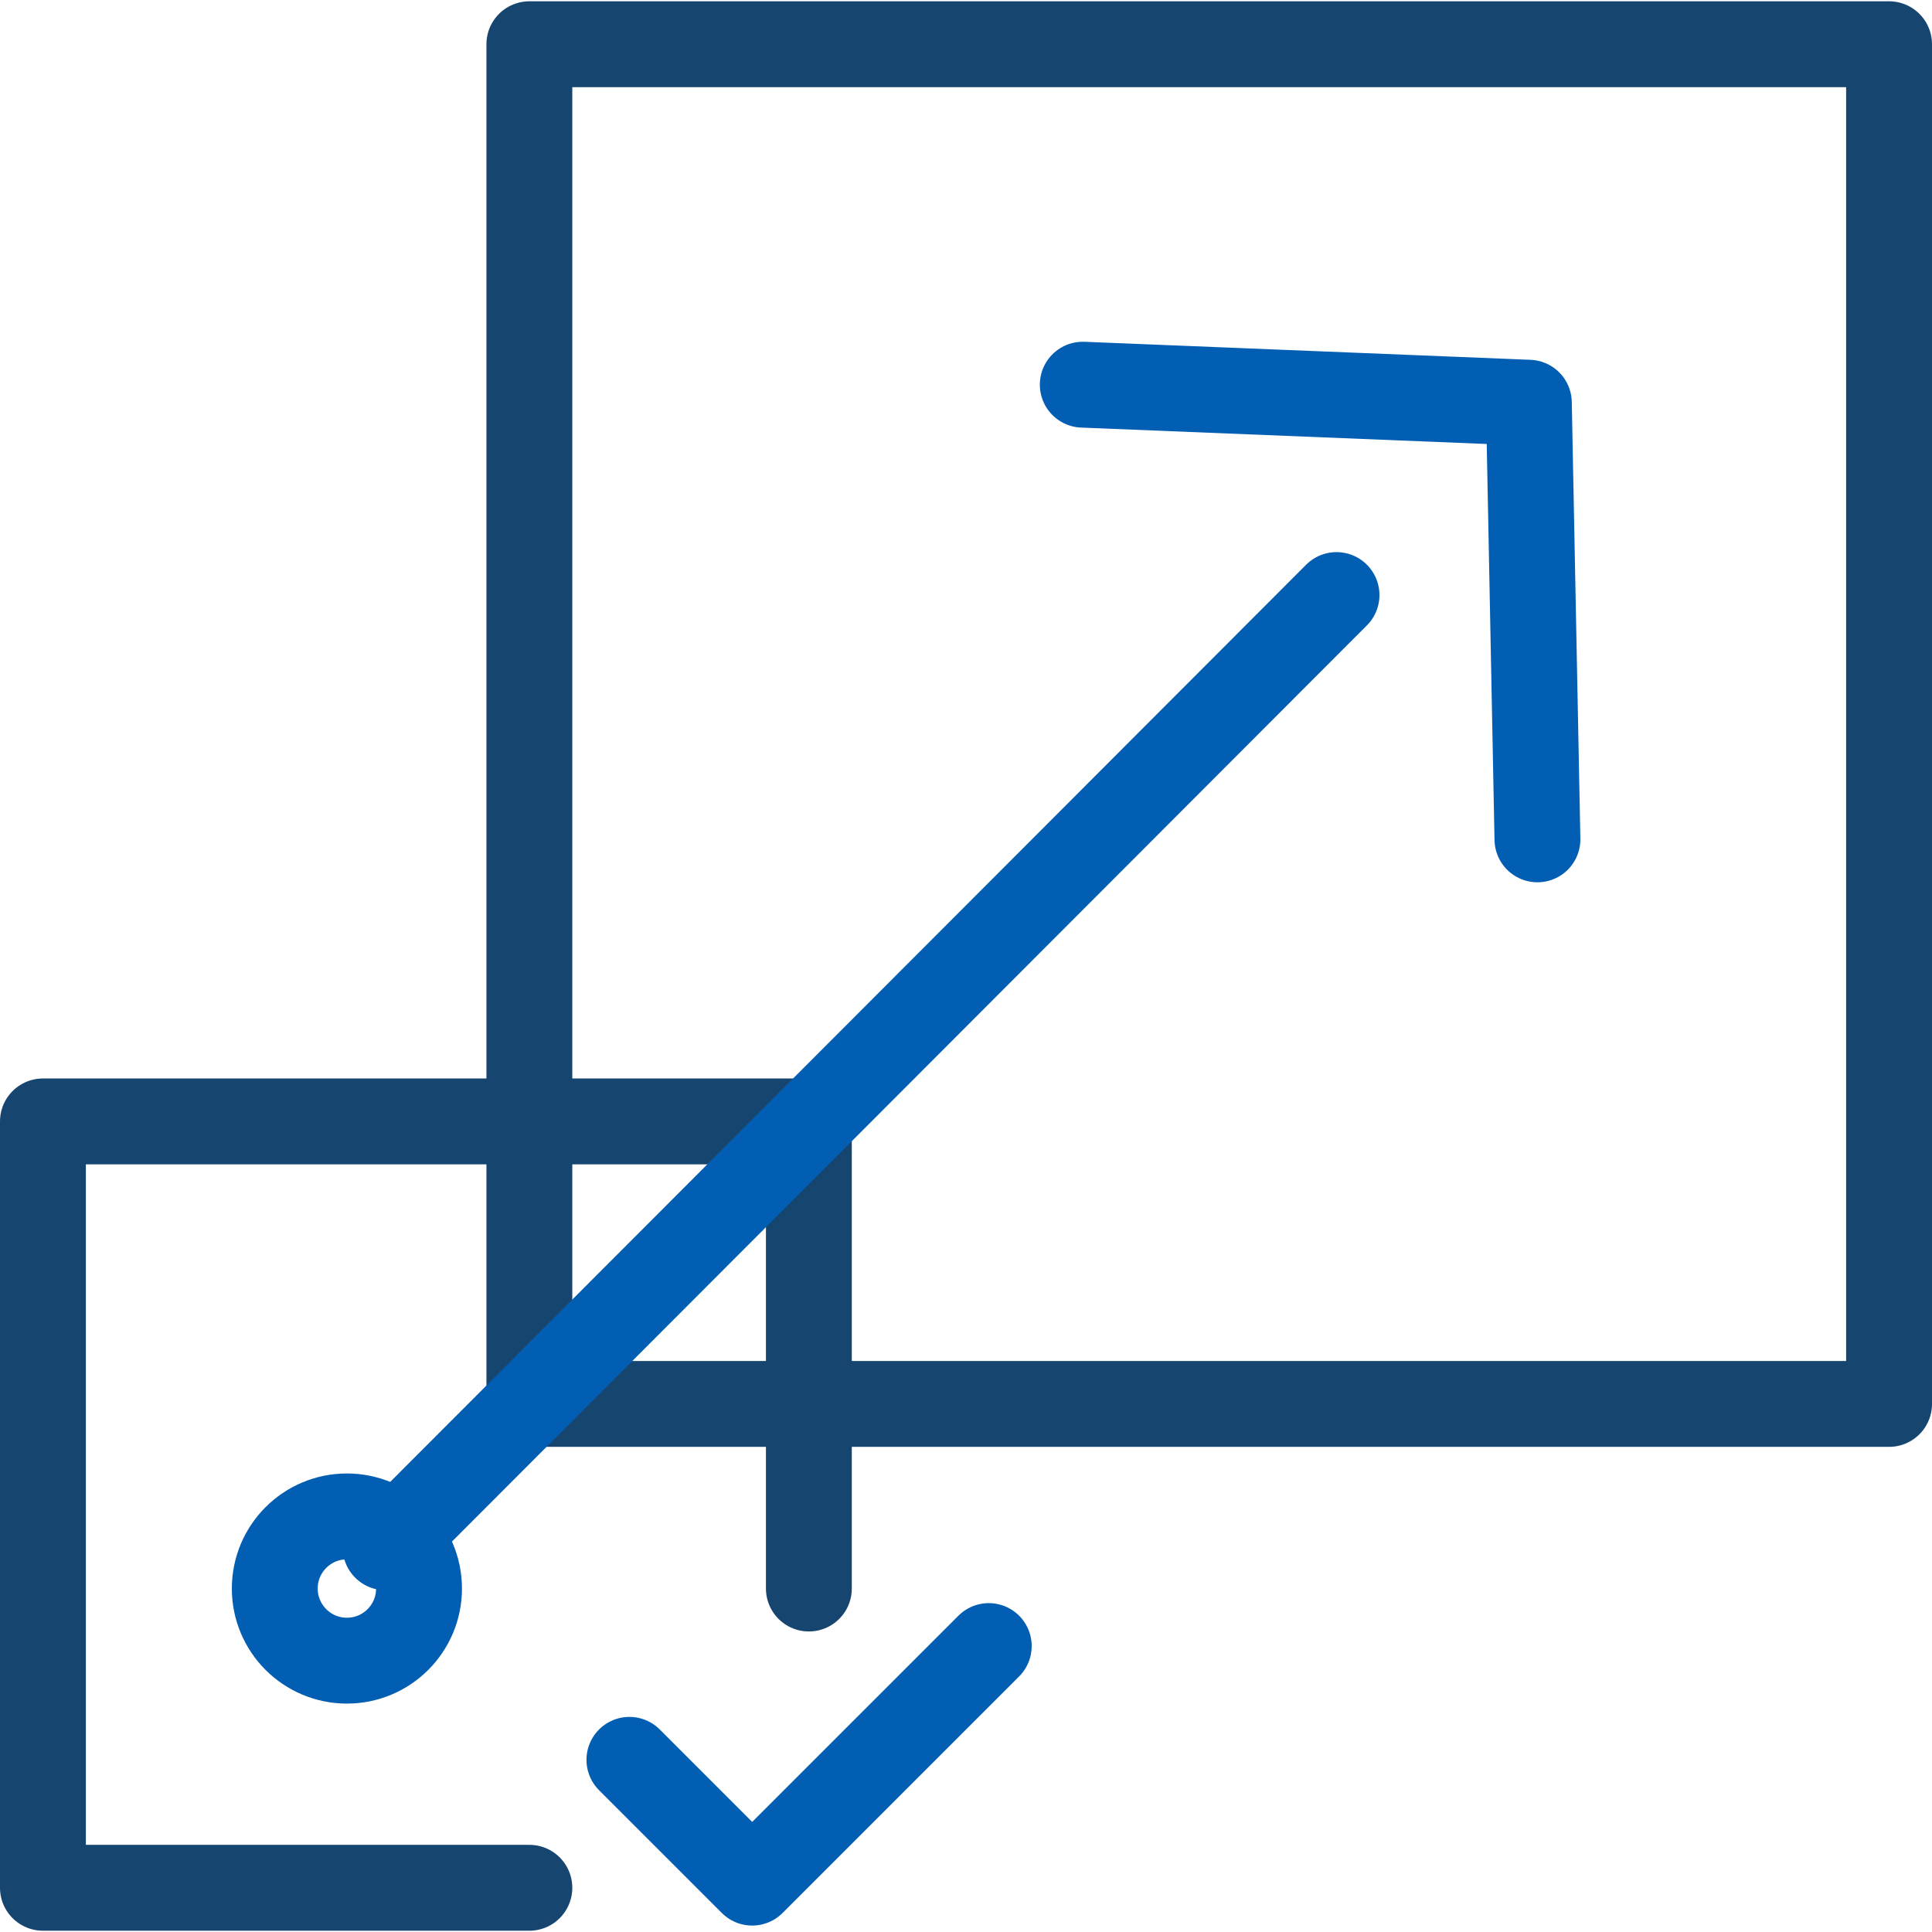 <?xml version="1.0" encoding="UTF-8"?>
<svg id="Layer_1" data-name="Layer 1" xmlns="http://www.w3.org/2000/svg" viewBox="0 0 45 45">
  <defs>
    <style>
      .cls-1 {
        stroke: #164570;
      }

      .cls-1, .cls-2 {
        fill: none;
        stroke-linecap: round;
        stroke-linejoin: round;
        stroke-width: 2px;
      }

      .cls-2 {
        stroke: #025eb2;
      }
    </style>
  </defs>
  <g id="_2-_Assured_Scalability" data-name="2- Assured Scalability">
    <polyline class="cls-2" points="14.66 40.99 17.52 43.85 23.03 38.34"/>
    <polyline class="cls-1" points="12.33 43.97 1 43.97 1 26.12 18.84 26.12 18.84 37"/>
    <rect class="cls-1" x="12.33" y="1.03" width="31.67" height="31.67"/>
    <g>
      <g>
        <line class="cls-2" x1="8.98" y1="36.04" x2="31.13" y2="13.86"/>
        <polyline class="cls-2" points="35.81 19.55 35.61 9.38 25.22 8.96"/>
      </g>
      <circle class="cls-2" cx="8.08" cy="37" r="1.68"/>
    </g>
  </g>
</svg>